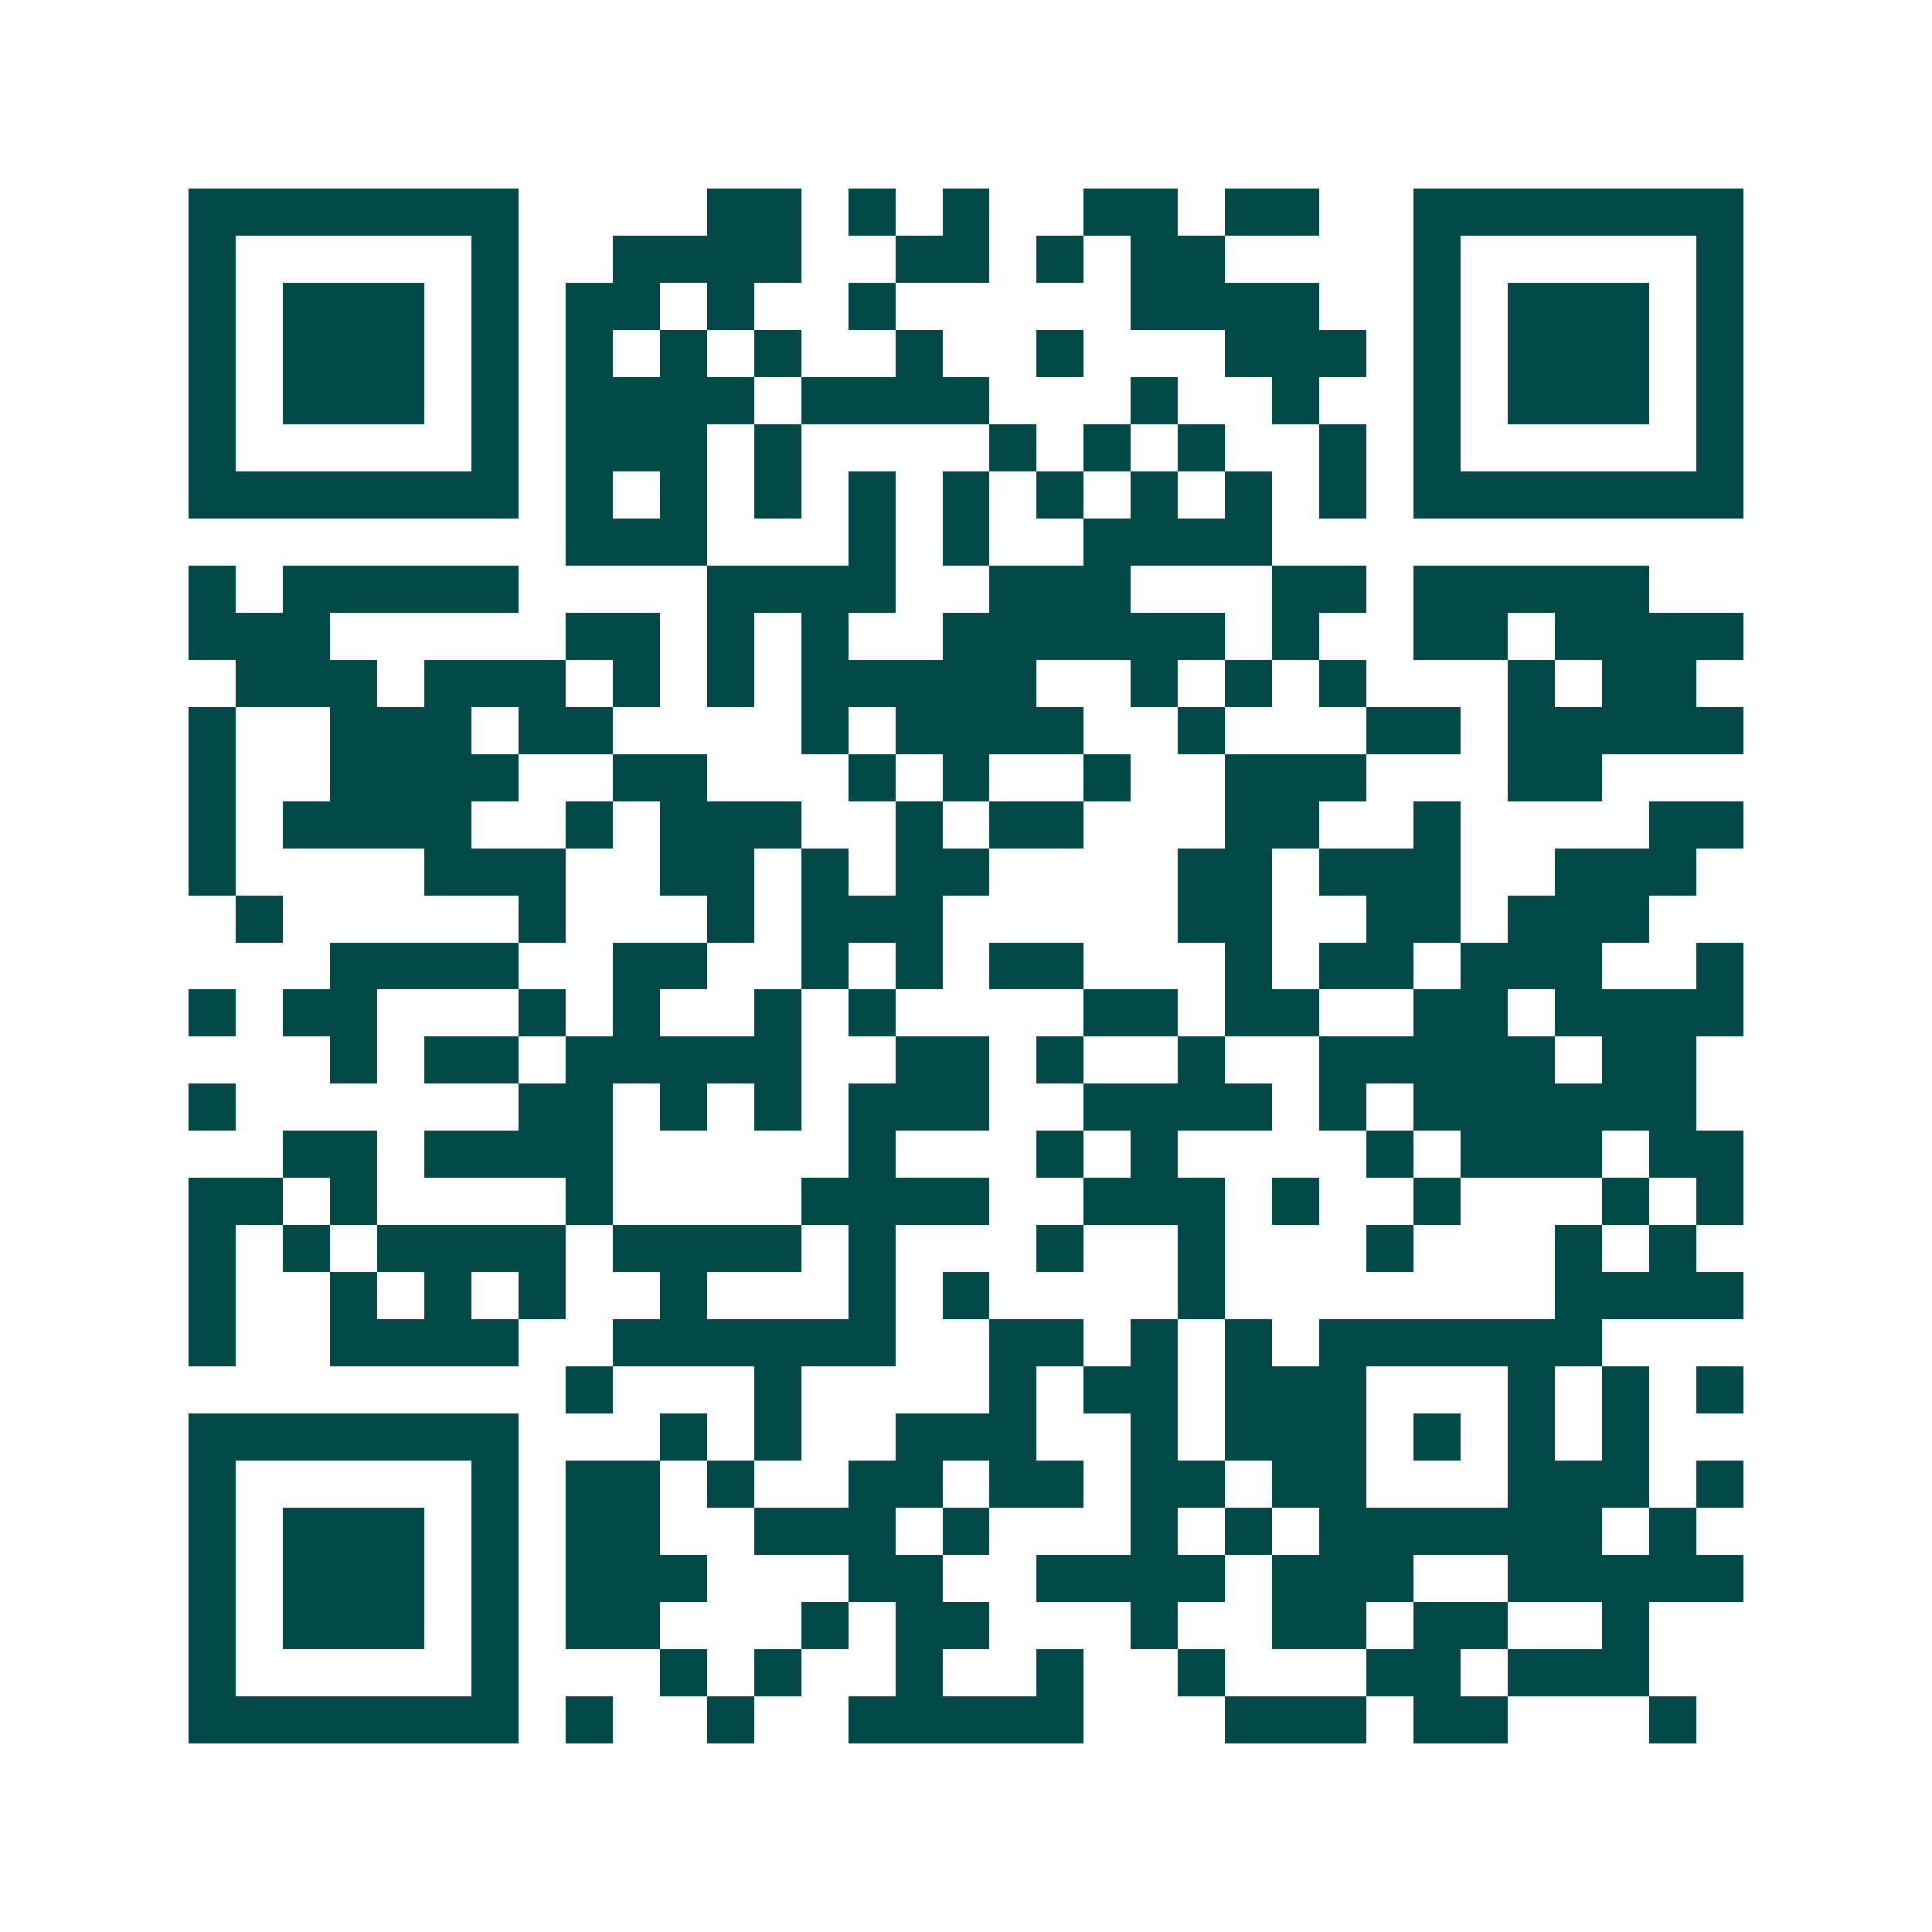 <svg xmlns="http://www.w3.org/2000/svg" width="200" height="200" viewBox="0 0 41 41" shape-rendering="crispEdges"><path fill="#ffffff" d="M0 0h41v41H0z"/><path stroke="#014847" d="M4 4.5h7m4 0h2m1 0h1m1 0h1m2 0h2m1 0h2m2 0h7M4 5.5h1m5 0h1m2 0h4m2 0h2m1 0h1m1 0h2m4 0h1m5 0h1M4 6.5h1m1 0h3m1 0h1m1 0h2m1 0h1m2 0h1m5 0h4m2 0h1m1 0h3m1 0h1M4 7.5h1m1 0h3m1 0h1m1 0h1m1 0h1m1 0h1m2 0h1m2 0h1m3 0h3m1 0h1m1 0h3m1 0h1M4 8.5h1m1 0h3m1 0h1m1 0h4m1 0h4m3 0h1m2 0h1m2 0h1m1 0h3m1 0h1M4 9.5h1m5 0h1m1 0h3m1 0h1m4 0h1m1 0h1m1 0h1m2 0h1m1 0h1m5 0h1M4 10.5h7m1 0h1m1 0h1m1 0h1m1 0h1m1 0h1m1 0h1m1 0h1m1 0h1m1 0h1m1 0h7M12 11.5h3m3 0h1m1 0h1m2 0h4M4 12.5h1m1 0h5m4 0h4m2 0h3m3 0h2m1 0h5M4 13.5h3m5 0h2m1 0h1m1 0h1m2 0h6m1 0h1m2 0h2m1 0h4M5 14.5h3m1 0h3m1 0h1m1 0h1m1 0h5m2 0h1m1 0h1m1 0h1m3 0h1m1 0h2M4 15.5h1m2 0h3m1 0h2m4 0h1m1 0h4m2 0h1m3 0h2m1 0h5M4 16.5h1m2 0h4m2 0h2m3 0h1m1 0h1m2 0h1m2 0h3m3 0h2M4 17.5h1m1 0h4m2 0h1m1 0h3m2 0h1m1 0h2m3 0h2m2 0h1m4 0h2M4 18.5h1m4 0h3m2 0h2m1 0h1m1 0h2m4 0h2m1 0h3m2 0h3M5 19.5h1m5 0h1m3 0h1m1 0h3m5 0h2m2 0h2m1 0h3M7 20.5h4m2 0h2m2 0h1m1 0h1m1 0h2m3 0h1m1 0h2m1 0h3m2 0h1M4 21.5h1m1 0h2m3 0h1m1 0h1m2 0h1m1 0h1m4 0h2m1 0h2m2 0h2m1 0h4M7 22.5h1m1 0h2m1 0h5m2 0h2m1 0h1m2 0h1m2 0h5m1 0h2M4 23.5h1m6 0h2m1 0h1m1 0h1m1 0h3m2 0h4m1 0h1m1 0h6M6 24.5h2m1 0h4m5 0h1m3 0h1m1 0h1m4 0h1m1 0h3m1 0h2M4 25.5h2m1 0h1m4 0h1m4 0h4m2 0h3m1 0h1m2 0h1m3 0h1m1 0h1M4 26.5h1m1 0h1m1 0h4m1 0h4m1 0h1m3 0h1m2 0h1m3 0h1m3 0h1m1 0h1M4 27.5h1m2 0h1m1 0h1m1 0h1m2 0h1m3 0h1m1 0h1m4 0h1m7 0h4M4 28.5h1m2 0h4m2 0h6m2 0h2m1 0h1m1 0h1m1 0h6M12 29.5h1m3 0h1m4 0h1m1 0h2m1 0h3m3 0h1m1 0h1m1 0h1M4 30.5h7m3 0h1m1 0h1m2 0h3m2 0h1m1 0h3m1 0h1m1 0h1m1 0h1M4 31.5h1m5 0h1m1 0h2m1 0h1m2 0h2m1 0h2m1 0h2m1 0h2m3 0h3m1 0h1M4 32.5h1m1 0h3m1 0h1m1 0h2m2 0h3m1 0h1m3 0h1m1 0h1m1 0h6m1 0h1M4 33.5h1m1 0h3m1 0h1m1 0h3m3 0h2m2 0h4m1 0h3m2 0h5M4 34.5h1m1 0h3m1 0h1m1 0h2m3 0h1m1 0h2m3 0h1m2 0h2m1 0h2m2 0h1M4 35.5h1m5 0h1m3 0h1m1 0h1m2 0h1m2 0h1m2 0h1m3 0h2m1 0h3M4 36.5h7m1 0h1m2 0h1m2 0h5m3 0h3m1 0h2m3 0h1"/></svg>
